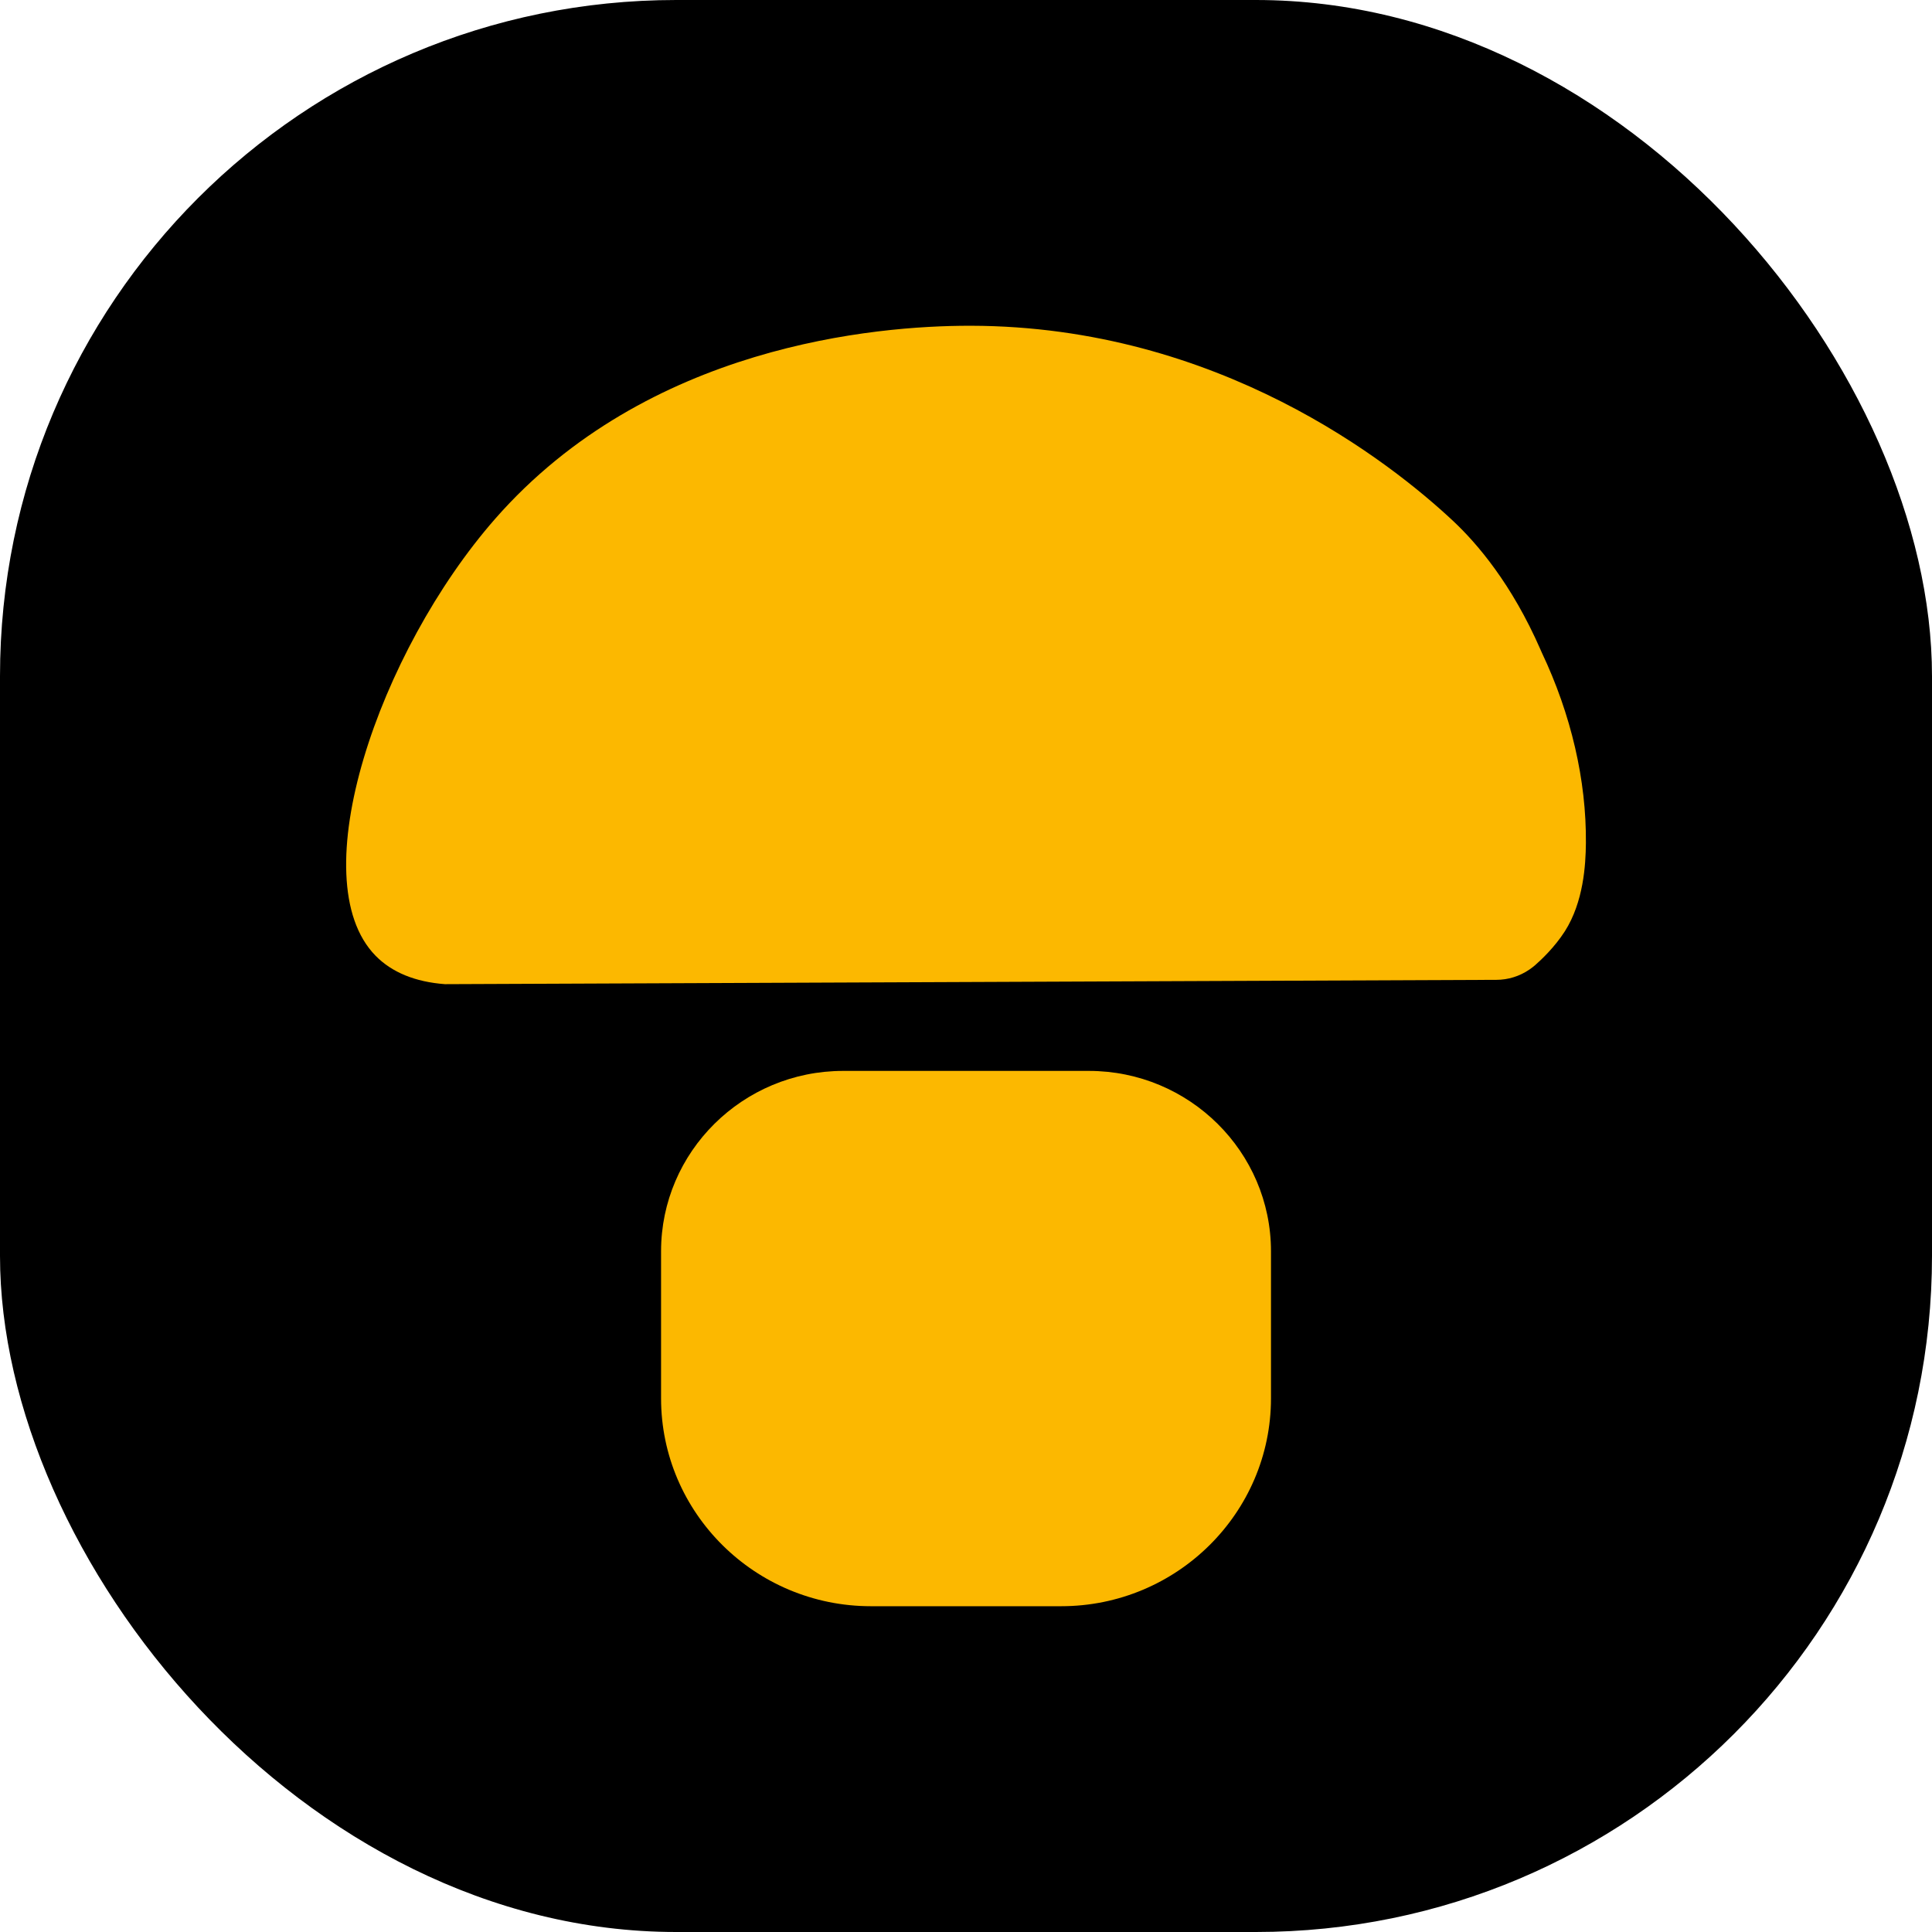 <svg xmlns="http://www.w3.org/2000/svg" version="1.1" xmlns:xlink="http://www.w3.org/1999/xlink" width="1000" height="1000"><style>
    #light-icon {
      display: inline;
    }
    #dark-icon {
      display: none;
    }

    @media (prefers-color-scheme: dark) {
      #light-icon {
        display: none;
      }
      #dark-icon {
        display: inline;
      }
    }
  </style><g id="light-icon"><svg xmlns="http://www.w3.org/2000/svg" version="1.1" xmlns:xlink="http://www.w3.org/1999/xlink" width="1000" height="1000"><g clip-path="url(#SvgjsClipPath1040)"><rect width="1000" height="1000" fill="#000000"></rect><g transform="matrix(19.444,0,0,19.444,179.167,150)"><svg xmlns="http://www.w3.org/2000/svg" version="1.1" xmlns:xlink="http://www.w3.org/1999/xlink" width="33" height="36"><svg width="33" height="36" viewBox="0 0 33 36" fill="none" xmlns="http://www.w3.org/2000/svg">
<path d="M31.827 9.654C31.819 9.637 31.807 9.61 31.791 9.573C31.029 7.831 30.108 6.754 29.47 6.156C27.806 4.598 23.224 0.973 16.637 0.957H16.593C14.114 0.957 8.023 1.468 3.965 6.098C0.869 9.633 -1.208 15.693 0.783 17.727C1.216 18.169 1.836 18.424 2.629 18.484H2.635C11.938 18.447 21.238 18.408 30.541 18.369H30.616C30.931 18.369 31.239 18.273 31.498 18.095L31.503 18.092C31.552 18.058 31.6 18.021 31.646 17.982C31.804 17.844 32.17 17.503 32.444 17.073C32.938 16.294 32.997 15.313 33.002 14.727C33.017 13.061 32.61 11.306 31.827 9.655" fill="#FCB800"></path>
<path d="M19.774 20.793H13.23C10.557 20.793 8.383 22.947 8.383 25.595V29.509C8.383 32.561 10.889 35.043 13.969 35.043H19.033C22.114 35.043 24.619 32.559 24.619 29.509V25.595C24.619 22.947 22.445 20.793 19.772 20.793" fill="#FCB800"></path>
</svg></svg></g></g><defs><clipPath id="SvgjsClipPath1040"><rect width="1000" height="1000" x="0" y="0" rx="350" ry="350"></rect></clipPath></defs></svg></g><g id="dark-icon"><svg xmlns="http://www.w3.org/2000/svg" version="1.1" xmlns:xlink="http://www.w3.org/1999/xlink" width="1000" height="1000"><g clip-path="url(#SvgjsClipPath1041)"><rect width="1000" height="1000" fill="#000000"></rect><g transform="matrix(19.444,0,0,19.444,179.167,150)"><svg xmlns="http://www.w3.org/2000/svg" version="1.1" xmlns:xlink="http://www.w3.org/1999/xlink" width="33" height="36"><svg width="33" height="36" viewBox="0 0 33 36" fill="none" xmlns="http://www.w3.org/2000/svg">
<path d="M31.827 9.654C31.819 9.637 31.807 9.61 31.791 9.573C31.029 7.831 30.108 6.754 29.47 6.156C27.806 4.598 23.224 0.973 16.637 0.957H16.593C14.114 0.957 8.023 1.468 3.965 6.098C0.869 9.633 -1.208 15.693 0.783 17.727C1.216 18.169 1.836 18.424 2.629 18.484H2.635C11.938 18.447 21.238 18.408 30.541 18.369H30.616C30.931 18.369 31.239 18.273 31.498 18.095L31.503 18.092C31.552 18.058 31.6 18.021 31.646 17.982C31.804 17.844 32.17 17.503 32.444 17.073C32.938 16.294 32.997 15.313 33.002 14.727C33.017 13.061 32.61 11.306 31.827 9.655" fill="#FCB800"></path>
<path d="M19.774 20.793H13.23C10.557 20.793 8.383 22.947 8.383 25.595V29.509C8.383 32.561 10.889 35.043 13.969 35.043H19.033C22.114 35.043 24.619 32.559 24.619 29.509V25.595C24.619 22.947 22.445 20.793 19.772 20.793" fill="#FCB800"></path>
</svg></svg></g></g><defs><clipPath id="SvgjsClipPath1041"><rect width="1000" height="1000" x="0" y="0" rx="350" ry="350"></rect></clipPath></defs></svg></g></svg>